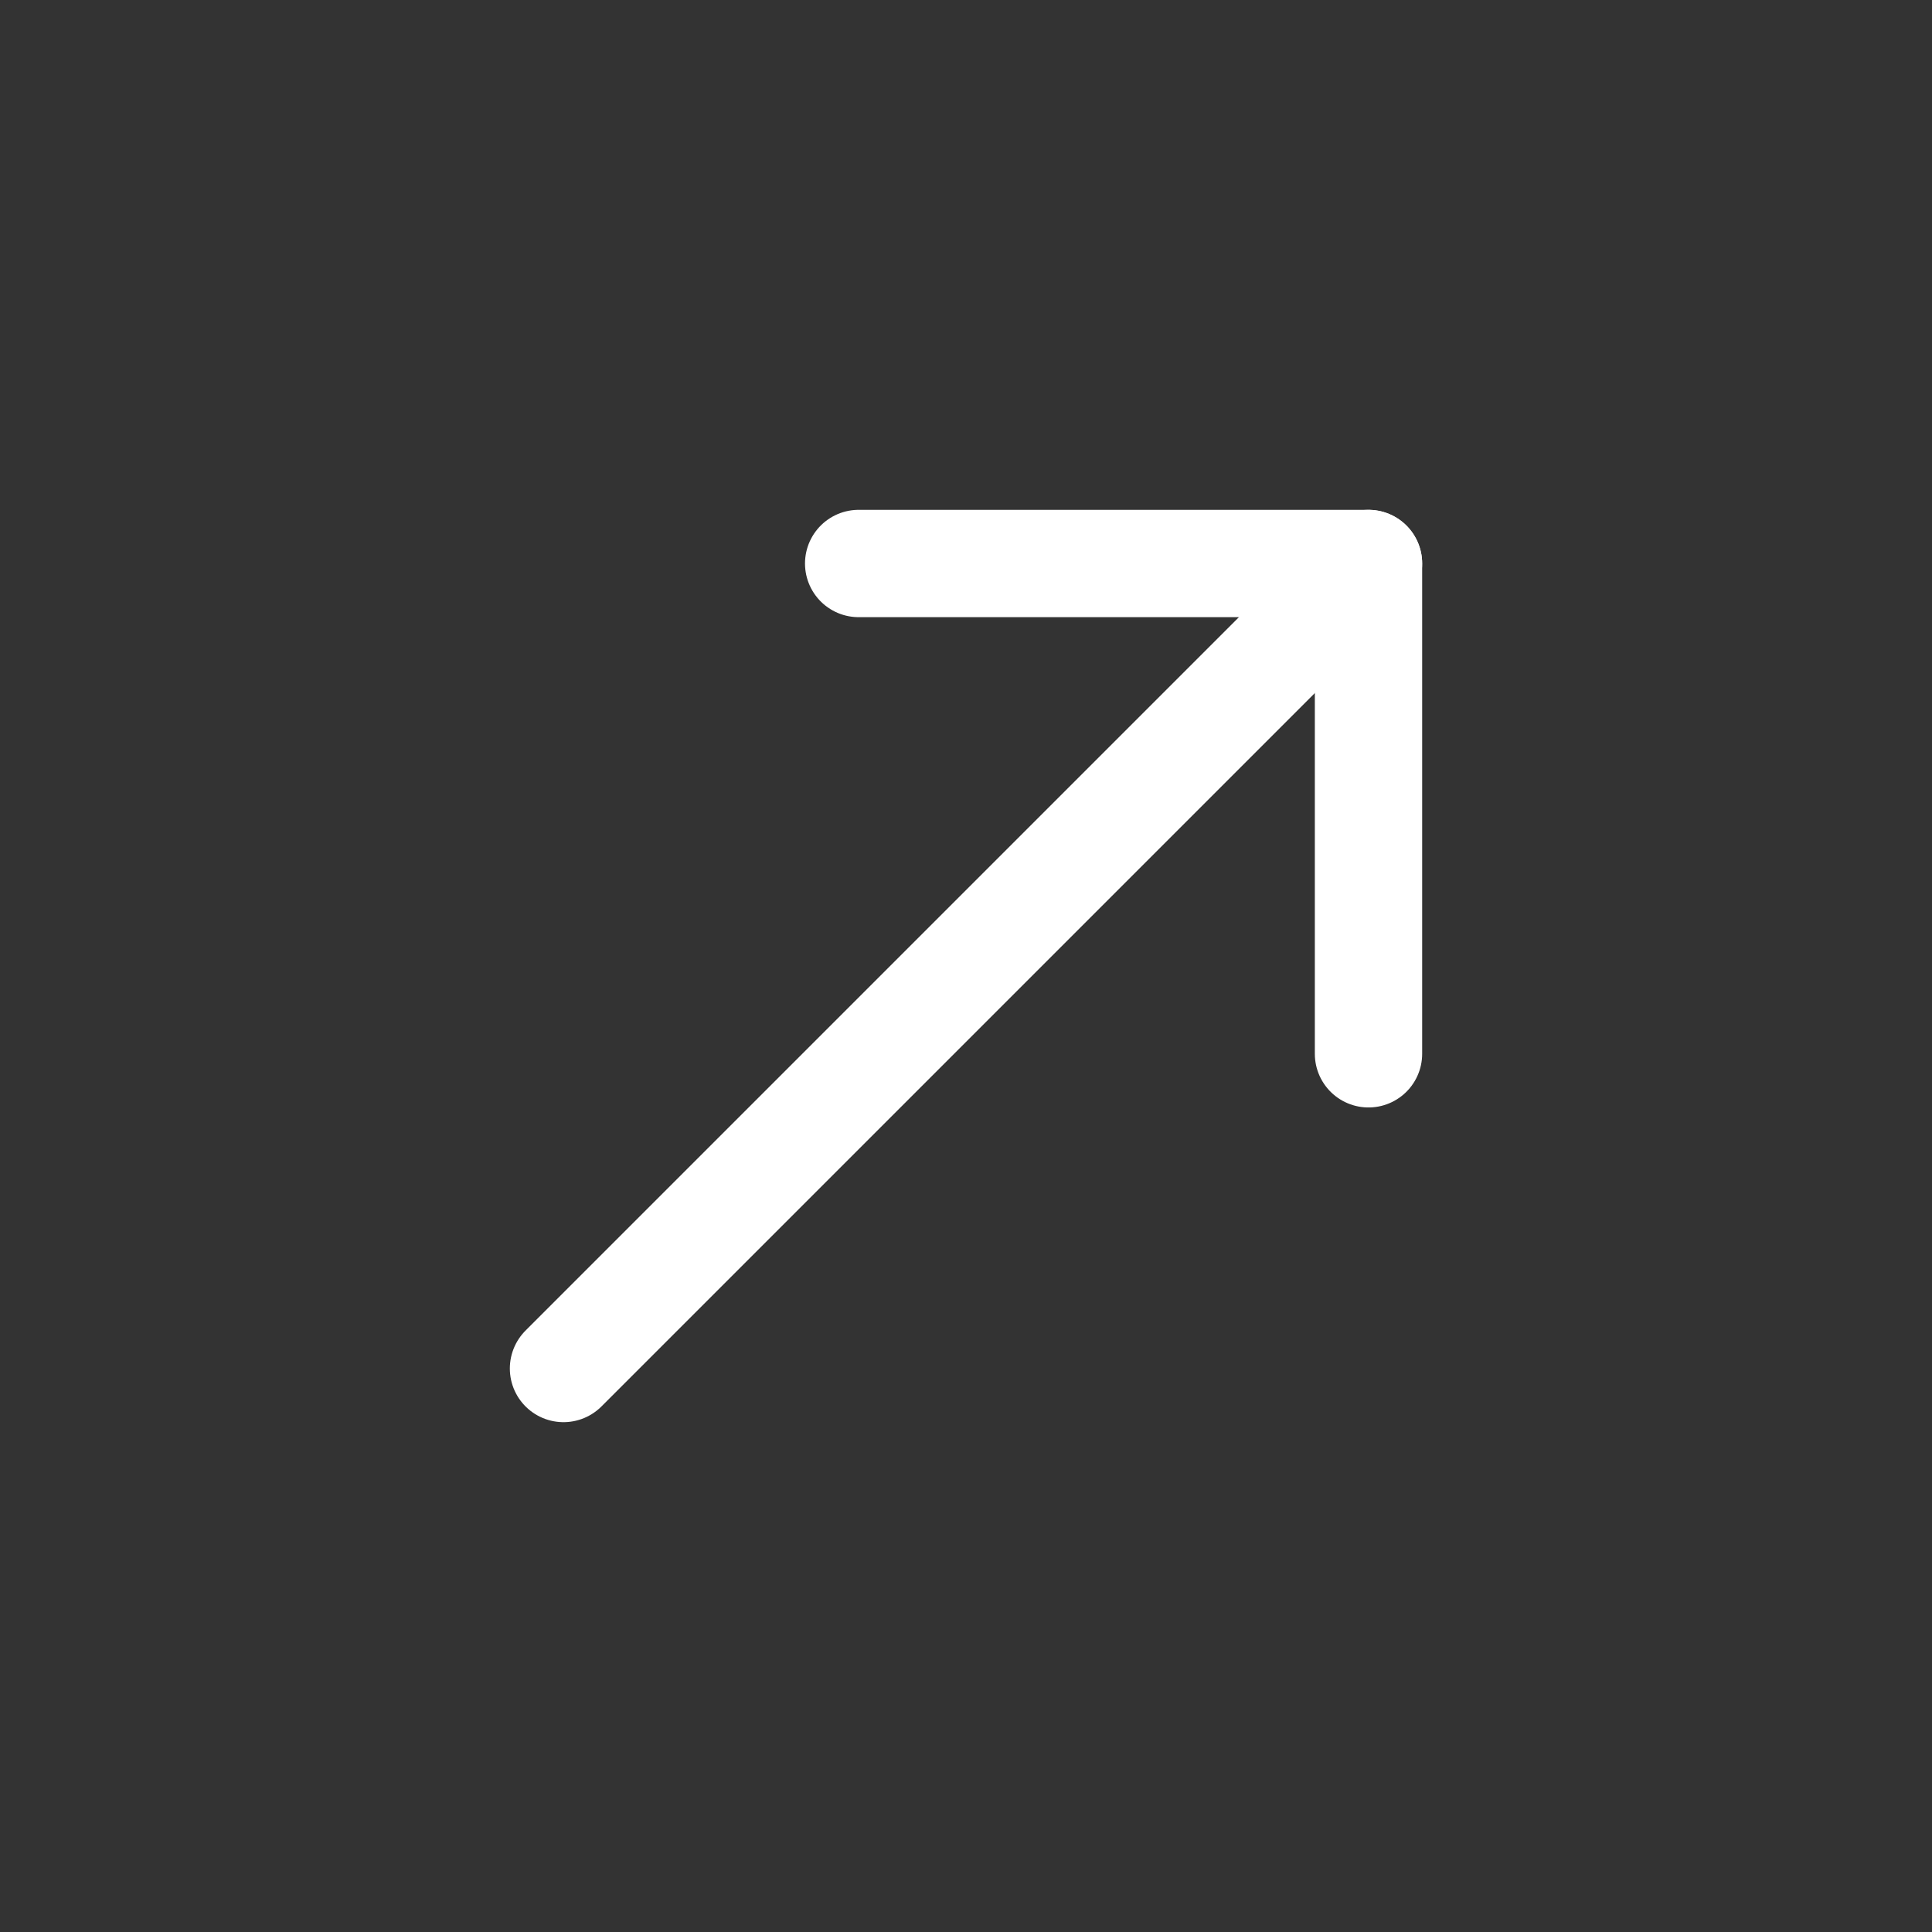 <svg width="18" height="18" viewBox="0 0 18 18" fill="none" xmlns="http://www.w3.org/2000/svg">
<rect x="0" y="0" width="18" height="18" fill="#333333" stroke="none"/>
<path d="M5.25 12.75L12.75 5.25" stroke="white" stroke-linecap="round" stroke-linejoin="round"/>
<path d="M12.75 9.818V5.25H8" stroke="white" stroke-linecap="round" stroke-linejoin="round"/>
</svg>
